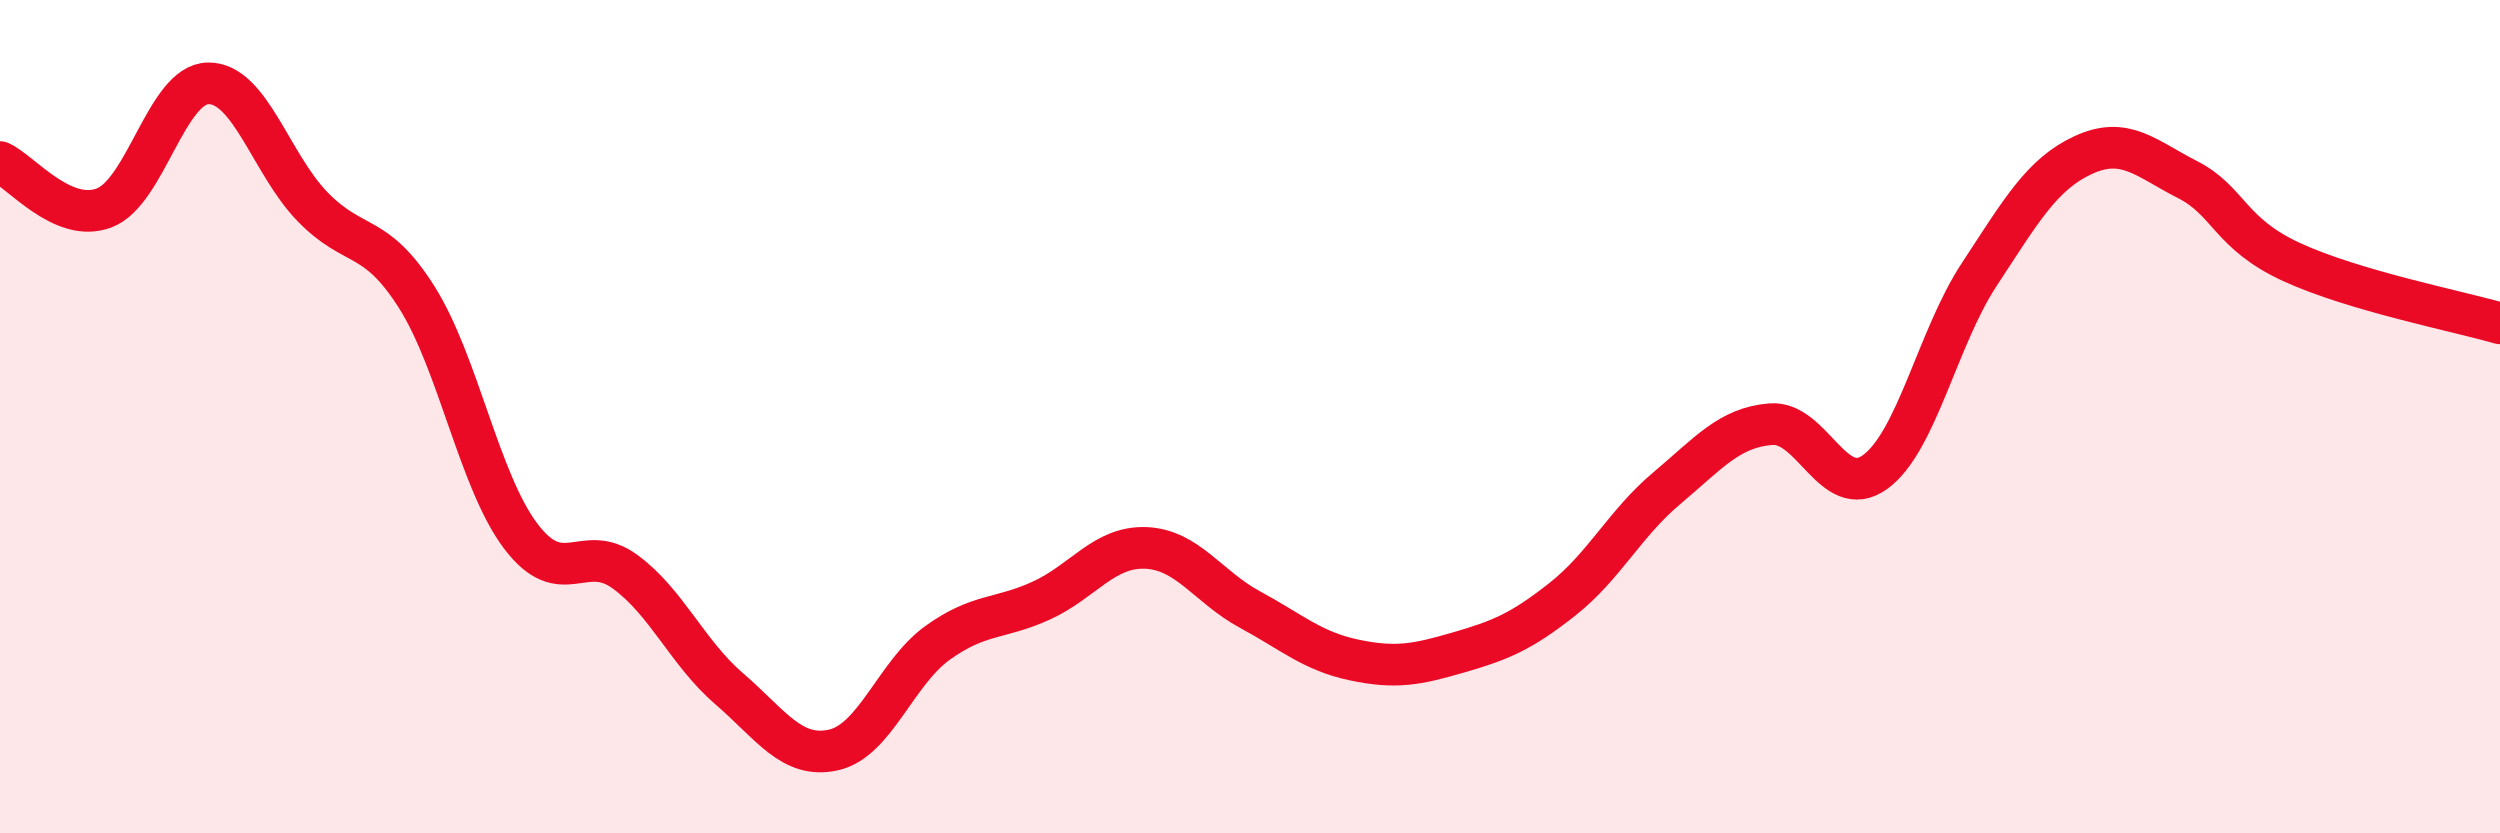 
    <svg width="60" height="20" viewBox="0 0 60 20" xmlns="http://www.w3.org/2000/svg">
      <path
        d="M 0,3.89 C 0.5,4.11 1.5,5.37 2.5,4.99 C 3.5,4.61 4,2.01 5,2 C 6,1.99 6.5,3.93 7.5,4.96 C 8.5,5.99 9,5.55 10,7.13 C 11,8.71 11.5,11.55 12.5,12.87 C 13.5,14.19 14,12.99 15,13.72 C 16,14.45 16.5,15.67 17.5,16.53 C 18.5,17.39 19,18.22 20,18 C 21,17.78 21.5,16.15 22.5,15.43 C 23.5,14.71 24,14.87 25,14.41 C 26,13.95 26.5,13.11 27.5,13.15 C 28.5,13.19 29,14.09 30,14.63 C 31,15.17 31.5,15.63 32.5,15.84 C 33.5,16.05 34,15.95 35,15.66 C 36,15.37 36.5,15.17 37.5,14.38 C 38.5,13.59 39,12.56 40,11.72 C 41,10.88 41.5,10.26 42.5,10.18 C 43.5,10.1 44,12.05 45,11.33 C 46,10.61 46.5,8.11 47.5,6.59 C 48.5,5.07 49,4.18 50,3.72 C 51,3.26 51.5,3.8 52.5,4.31 C 53.5,4.82 53.5,5.6 55,6.29 C 56.5,6.98 59,7.47 60,7.76L60 20L0 20Z"
        fill="#EB0A25"
        opacity="0.1"
        stroke-linecap="round"
        stroke-linejoin="round"
      />
      <path
        d="M 0,3.89 C 0.5,4.11 1.5,5.37 2.5,4.99 C 3.5,4.61 4,2.01 5,2 C 6,1.99 6.5,3.93 7.5,4.96 C 8.5,5.99 9,5.55 10,7.13 C 11,8.71 11.5,11.55 12.5,12.87 C 13.5,14.19 14,12.99 15,13.72 C 16,14.45 16.5,15.67 17.5,16.53 C 18.5,17.39 19,18.22 20,18 C 21,17.78 21.5,16.15 22.5,15.43 C 23.5,14.71 24,14.87 25,14.41 C 26,13.95 26.5,13.11 27.5,13.15 C 28.5,13.19 29,14.09 30,14.63 C 31,15.17 31.5,15.63 32.5,15.84 C 33.5,16.05 34,15.95 35,15.66 C 36,15.37 36.5,15.17 37.5,14.38 C 38.5,13.59 39,12.56 40,11.72 C 41,10.88 41.5,10.26 42.5,10.18 C 43.5,10.1 44,12.05 45,11.33 C 46,10.61 46.5,8.11 47.5,6.59 C 48.5,5.07 49,4.18 50,3.72 C 51,3.26 51.5,3.8 52.5,4.31 C 53.5,4.82 53.5,5.6 55,6.29 C 56.5,6.98 59,7.47 60,7.76"
        stroke="#EB0A25"
        stroke-width="1"
        fill="none"
        stroke-linecap="round"
        stroke-linejoin="round"
      />
    </svg>
  
